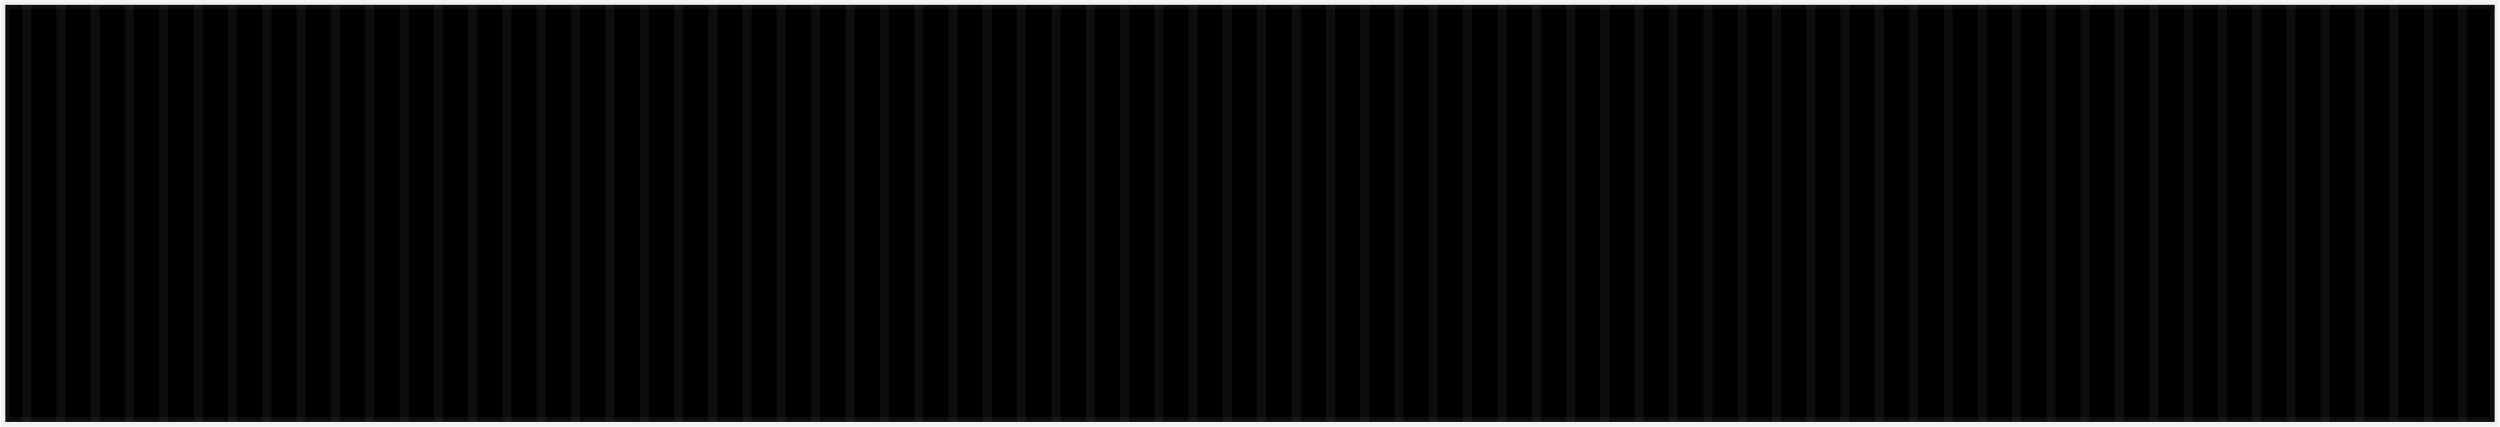 <?xml version="1.0" encoding="UTF-8"?> <!-- Creator: CorelDRAW 2021.5 --> <svg xmlns="http://www.w3.org/2000/svg" xmlns:xlink="http://www.w3.org/1999/xlink" xmlns:xodm="http://www.corel.com/coreldraw/odm/2003" xml:space="preserve" width="94.682mm" height="16.162mm" style="shape-rendering:geometricPrecision; text-rendering:geometricPrecision; image-rendering:optimizeQuality; fill-rule:evenodd; clip-rule:evenodd" viewBox="0 0 46.73 7.98"> <defs> <style type="text/css"> <![CDATA[ .str0 {stroke:gray;stroke-width:0.17;stroke-miterlimit:22.926;stroke-opacity:0.102} .fil1 {fill:none} .fil0 {fill:black} ]]> </style> </defs> <g id="Слой_x0020_1">  <g id="_2300962941760"> <rect class="fil0" x="0.09" y="0.09" width="46.55" height="7.8"></rect> <g> <path class="fil1 str0" d="M0.09 0.09l46.55 0 0 7.8 -46.55 0 0 -7.8z"></path> <path class="fil1 str0" d="M0.49 0.09l0 7.8"></path> <path class="fil1 str0" d="M1.13 0.09l0 7.8"></path> <path class="fil1 str0" d="M1.77 0.09l0 7.8"></path> <path class="fil1 str0" d="M2.41 0.09l0 7.8"></path> <path class="fil1 str0" d="M3.05 0.09l0 7.8"></path> <path class="fil1 str0" d="M3.7 0.09l0 7.8"></path> <path class="fil1 str0" d="M4.34 0.09l0 7.8"></path> <path class="fil1 str0" d="M4.98 0.09l0 7.8"></path> <path class="fil1 str0" d="M5.62 0.09l0 7.8"></path> <path class="fil1 str0" d="M6.26 0.09l0 7.8"></path> <path class="fil1 str0" d="M6.9 0.09l0 7.8"></path> <path class="fil1 str0" d="M7.55 0.09l0 7.8"></path> <path class="fil1 str0" d="M8.19 0.09l0 7.8"></path> <path class="fil1 str0" d="M8.83 0.09l0 7.8"></path> <path class="fil1 str0" d="M9.47 0.09l0 7.8"></path> <path class="fil1 str0" d="M10.11 0.09l0 7.8"></path> <path class="fil1 str0" d="M10.75 0.09l0 7.8"></path> <path class="fil1 str0" d="M11.4 0.09l0 7.8"></path> <path class="fil1 str0" d="M12.04 0.09l0 7.8"></path> <path class="fil1 str0" d="M12.68 0.09l0 7.8"></path> <path class="fil1 str0" d="M13.32 0.09l0 7.8"></path> <path class="fil1 str0" d="M13.96 0.09l0 7.8"></path> <path class="fil1 str0" d="M14.6 0.09l0 7.8"></path> <path class="fil1 str0" d="M15.24 0.09l0 7.8"></path> <path class="fil1 str0" d="M15.89 0.09l0 7.8"></path> <path class="fil1 str0" d="M16.53 0.09l0 7.8"></path> <path class="fil1 str0" d="M17.81 0.09l0 7.8"></path> <path class="fil1 str0" d="M18.45 0.09l0 7.8"></path> <path class="fil1 str0" d="M17.17 0.09l0 7.8"></path> <path class="fil1 str0" d="M19.09 0.09l0 7.8"></path> <path class="fil1 str0" d="M19.74 0.09l0 7.8"></path> <path class="fil1 str0" d="M20.38 0.09l0 7.8"></path> <path class="fil1 str0" d="M21.02 0.09l0 7.8"></path> <path class="fil1 str0" d="M21.66 0.09l0 7.8"></path> <path class="fil1 str0" d="M22.3 0.09l0 7.8"></path> <path class="fil1 str0" d="M22.94 0.09l0 7.8"></path> <path class="fil1 str0" d="M23.58 0.09l0 7.8"></path> <path class="fil1 str0" d="M24.23 0.09l0 7.8"></path> <path class="fil1 str0" d="M24.87 0.09l0 7.8"></path> <path class="fil1 str0" d="M25.51 0.09l0 7.8"></path> <path class="fil1 str0" d="M26.15 0.09l0 7.8"></path> <path class="fil1 str0" d="M26.79 0.09l0 7.8"></path> <path class="fil1 str0" d="M27.43 0.09l0 7.8"></path> <path class="fil1 str0" d="M28.08 0.09l0 7.8"></path> <path class="fil1 str0" d="M28.72 0.09l0 7.8"></path> <path class="fil1 str0" d="M29.36 0.09l0 7.8"></path> <path class="fil1 str0" d="M30 0.09l0 7.8"></path> <path class="fil1 str0" d="M30.64 0.09l0 7.8"></path> <path class="fil1 str0" d="M31.28 0.09l0 7.8"></path> <path class="fil1 str0" d="M31.93 0.09l0 7.8"></path> <path class="fil1 str0" d="M32.57 0.09l0 7.8"></path> <path class="fil1 str0" d="M33.21 0.09l0 7.8"></path> <path class="fil1 str0" d="M33.85 0.09l0 7.8"></path> <path class="fil1 str0" d="M34.49 0.09l0 7.8"></path> <path class="fil1 str0" d="M35.13 0.09l0 7.8"></path> <path class="fil1 str0" d="M35.77 0.09l0 7.8"></path> <path class="fil1 str0" d="M36.42 0.09l0 7.8"></path> <path class="fil1 str0" d="M37.06 0.09l0 7.8"></path> <path class="fil1 str0" d="M37.7 0.09l0 7.8"></path> <path class="fil1 str0" d="M38.34 0.09l0 7.8"></path> <path class="fil1 str0" d="M38.98 0.09l0 7.8"></path> <path class="fil1 str0" d="M39.62 0.09l0 7.8"></path> <path class="fil1 str0" d="M40.27 0.09l0 7.8"></path> <path class="fil1 str0" d="M40.91 0.09l0 7.8"></path> <path class="fil1 str0" d="M41.55 0.09l0 7.8"></path> <path class="fil1 str0" d="M42.19 0.09l0 7.8"></path> <path class="fil1 str0" d="M42.83 0.09l0 7.8"></path> <path class="fil1 str0" d="M43.47 0.09l0 7.8"></path> <path class="fil1 str0" d="M44.12 0.09l0 7.8"></path> <path class="fil1 str0" d="M44.76 0.09l0 7.8"></path> <path class="fil1 str0" d="M45.4 0.09l0 7.8"></path> <path class="fil1 str0" d="M46.04 0.09l0 7.8"></path> </g> </g> </g> </svg> 